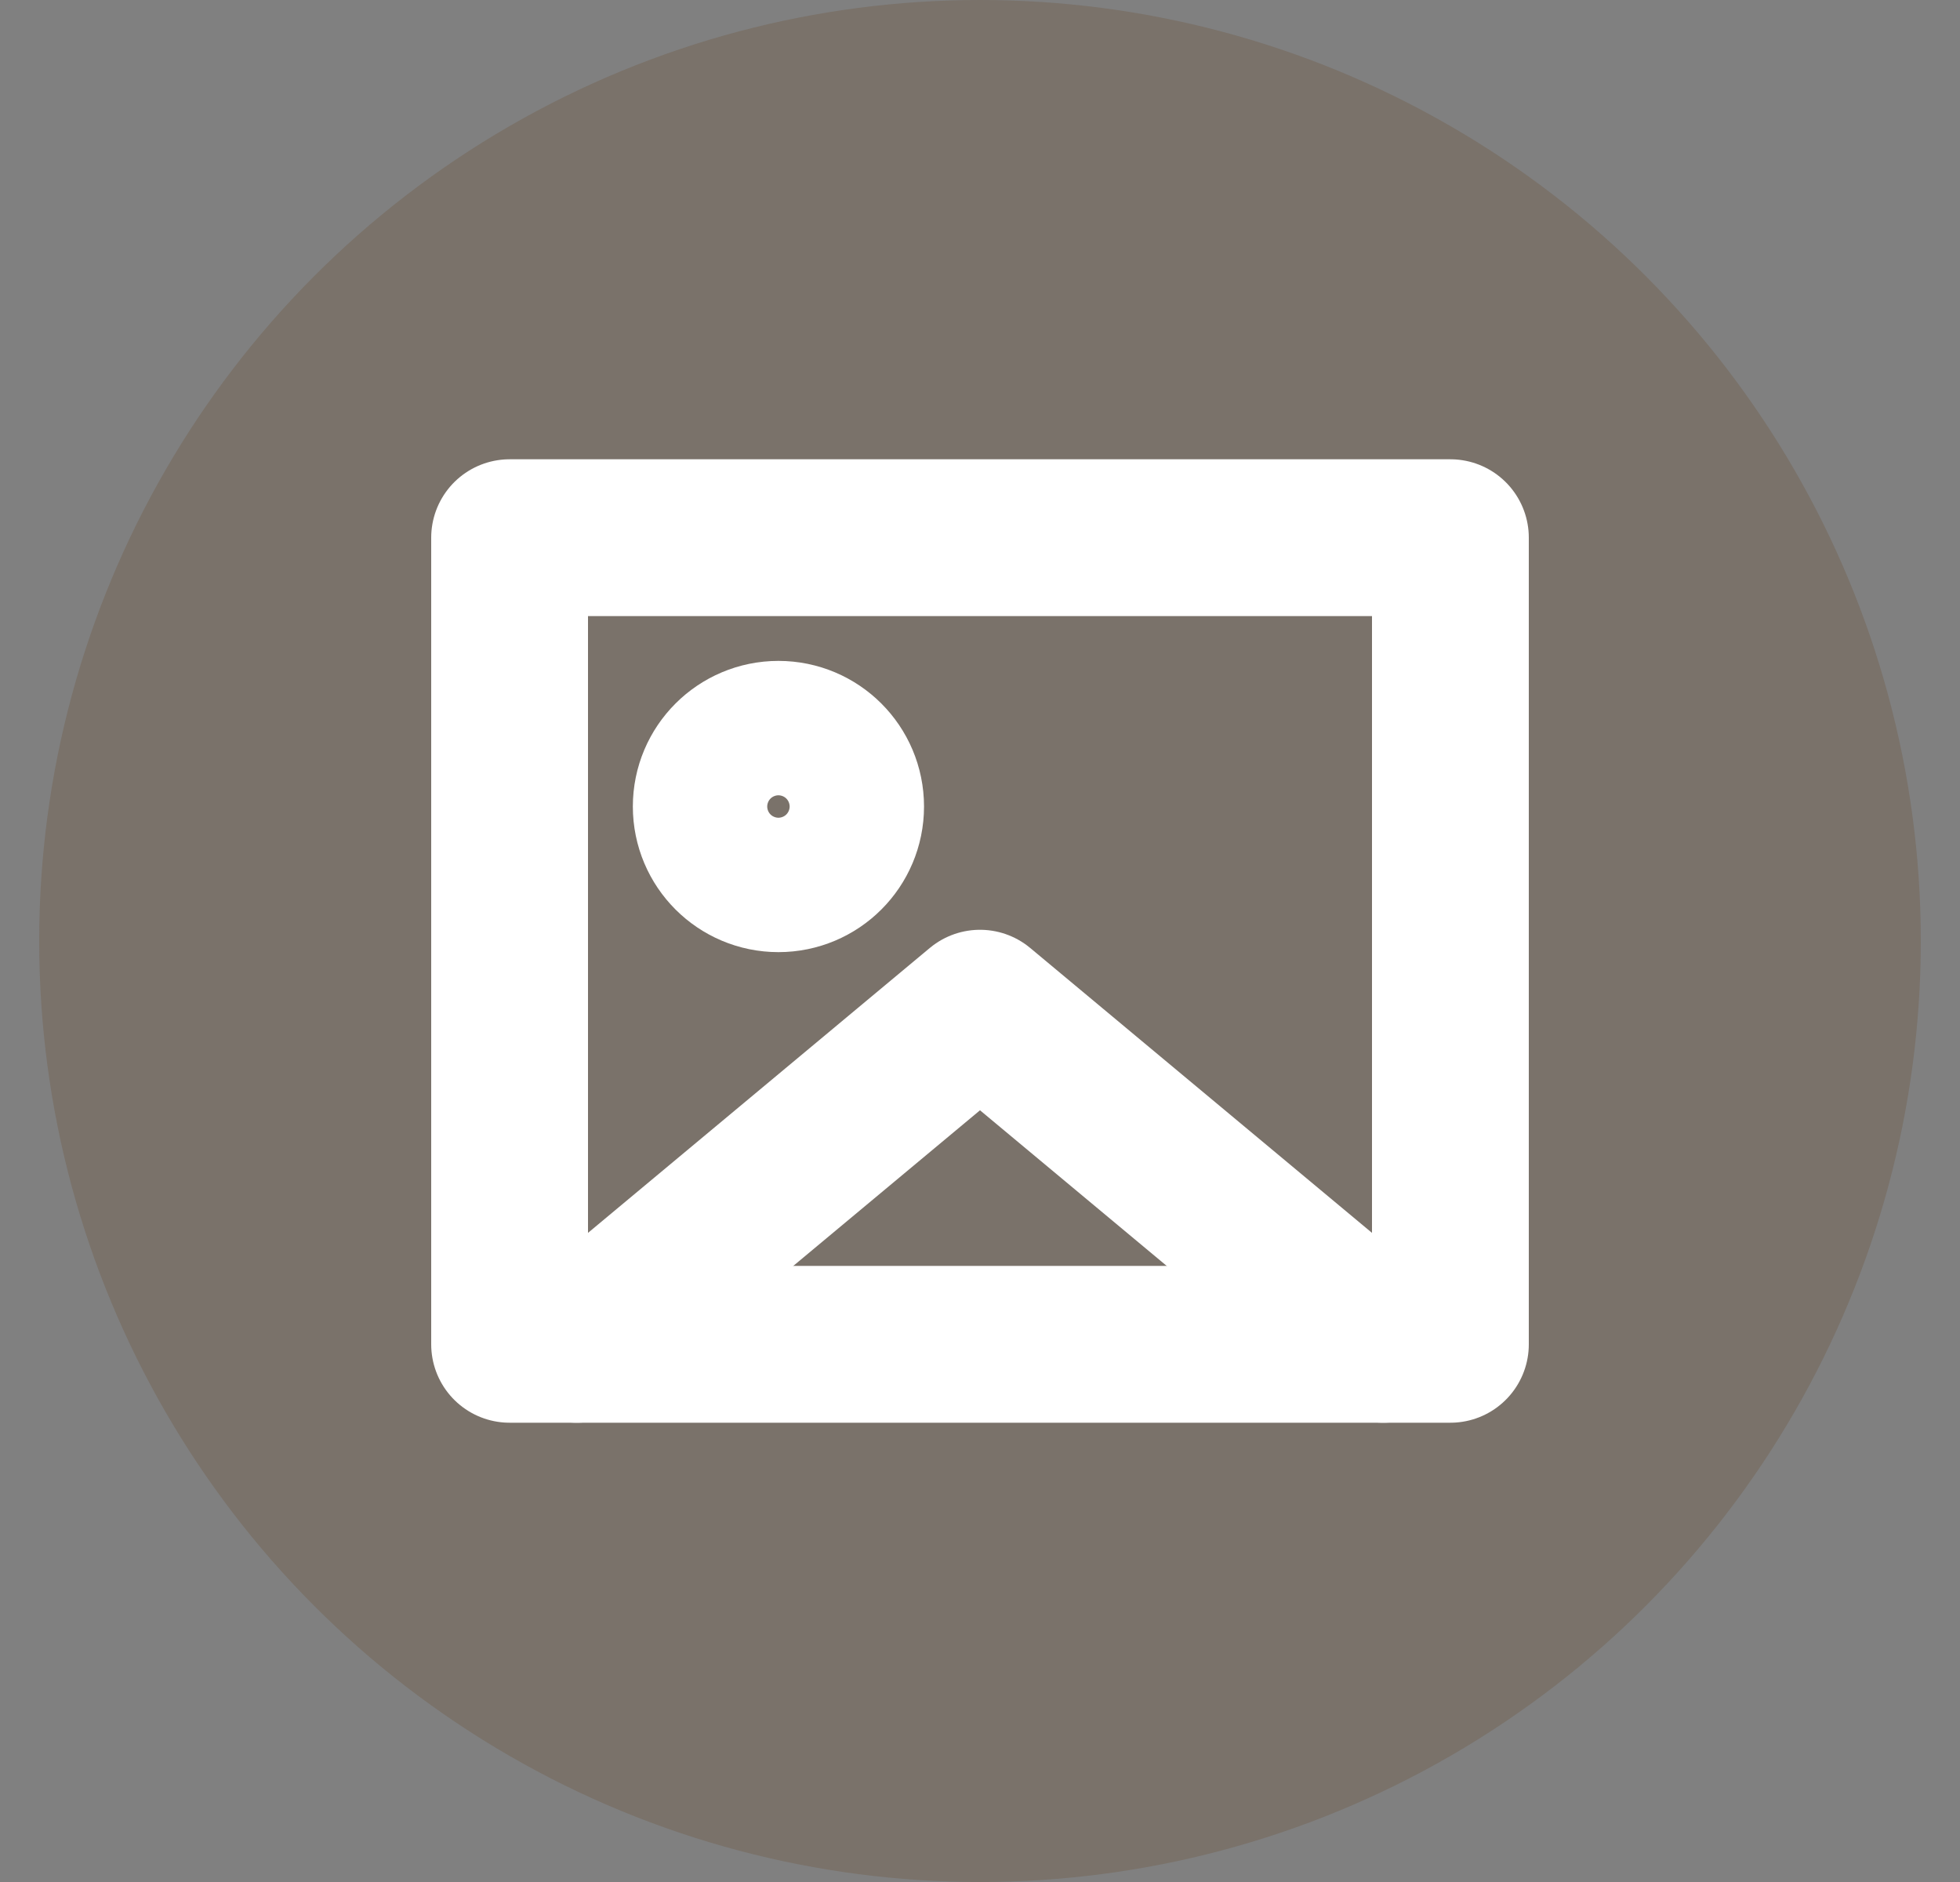 <svg width="25" height="24" viewBox="0 0 25 24" fill="none" xmlns="http://www.w3.org/2000/svg">
<rect x="0" y="0" width="25" height="24" fill="#808080" stroke="none"/>
<g clip-path="url(#clip0_1068_3734)">
<circle cx="12.5" cy="12" r="12" fill="#6C5036" fill-opacity="0.3"/>
<path d="M6.5 17.143V6.857H18.5V17.143H6.5Z" stroke="white" stroke-width="2" stroke-linecap="round" stroke-linejoin="round"/>
<path d="M7.357 17.143L12.5 12.857L17.643 17.143" stroke="white" stroke-width="2" stroke-linecap="round" stroke-linejoin="round"/>
<circle r="0.857" transform="matrix(-1 0 0 1 9.929 10.285)" stroke="white" stroke-width="2" stroke-linecap="round" stroke-linejoin="round"/>
</g>
<defs>
<clipPath id="clip0_1068_3734">
<rect width="24" height="24" fill="white" transform="translate(0.5)"/>
</clipPath>
</defs>
</svg>
